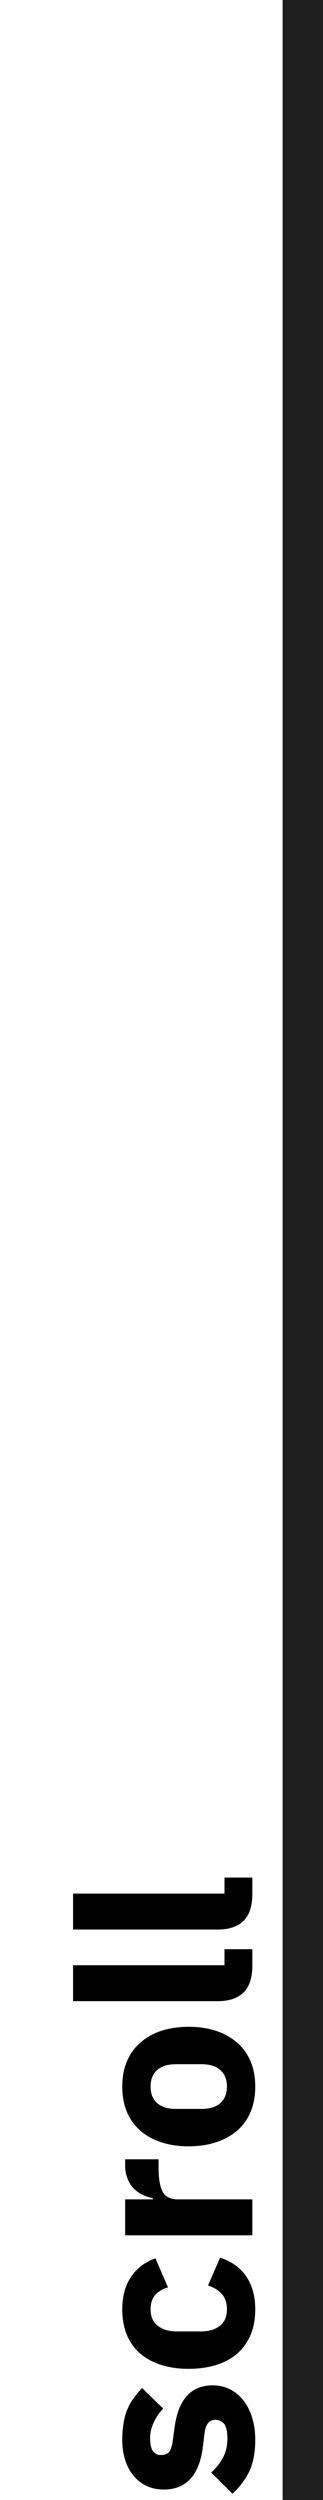 <svg width="32" height="247" viewBox="0 0 32 247" fill="none" xmlns="http://www.w3.org/2000/svg">
<line x1="30" y1="8.74229e-08" x2="30" y2="247" stroke="#1E1E1E" stroke-width="4"/>
<path d="M25.288 241.072C25.288 242.288 25.096 243.312 24.712 244.144C24.312 244.976 23.752 245.72 23.032 246.376L20.92 244.288C21.416 243.84 21.808 243.344 22.096 242.8C22.384 242.256 22.528 241.64 22.528 240.952C22.528 240.248 22.424 239.76 22.216 239.488C21.992 239.216 21.696 239.08 21.328 239.08C20.736 239.08 20.384 239.504 20.272 240.352L20.104 241.72C19.752 244.552 18.456 245.968 16.216 245.968C15.608 245.968 15.056 245.856 14.56 245.632C14.048 245.392 13.616 245.064 13.264 244.648C12.896 244.216 12.616 243.704 12.424 243.112C12.216 242.504 12.112 241.824 12.112 241.072C12.112 240.416 12.16 239.84 12.256 239.344C12.336 238.832 12.464 238.384 12.64 238C12.8 237.6 13.008 237.24 13.264 236.92C13.504 236.584 13.776 236.256 14.08 235.936L16.168 237.976C15.768 238.376 15.456 238.832 15.232 239.344C14.992 239.84 14.872 240.352 14.872 240.88C14.872 241.488 14.968 241.92 15.16 242.176C15.352 242.432 15.608 242.56 15.928 242.56C16.264 242.56 16.528 242.472 16.72 242.296C16.896 242.104 17.024 241.752 17.104 241.24L17.296 239.824C17.664 237.056 18.928 235.672 21.088 235.672C21.696 235.672 22.256 235.8 22.768 236.056C23.28 236.312 23.728 236.68 24.112 237.16C24.48 237.624 24.768 238.192 24.976 238.864C25.184 239.52 25.288 240.256 25.288 241.072ZM25.288 228.162C25.288 229.106 25.136 229.946 24.832 230.682C24.512 231.418 24.072 232.034 23.512 232.53C22.936 233.026 22.24 233.402 21.424 233.658C20.608 233.914 19.696 234.042 18.688 234.042C17.68 234.042 16.776 233.914 15.976 233.658C15.16 233.402 14.464 233.026 13.888 232.53C13.312 232.034 12.872 231.418 12.568 230.682C12.264 229.946 12.112 229.106 12.112 228.162C12.112 226.882 12.4 225.818 12.976 224.97C13.552 224.106 14.36 223.49 15.4 223.122L16.648 226.002C16.168 226.114 15.76 226.346 15.424 226.698C15.088 227.05 14.92 227.538 14.92 228.162C14.92 228.882 15.16 229.426 15.64 229.794C16.104 230.162 16.736 230.346 17.536 230.346L19.888 230.346C20.688 230.346 21.32 230.162 21.784 229.794C22.248 229.426 22.48 228.882 22.48 228.162C22.48 227.522 22.312 227.018 21.976 226.65C21.624 226.266 21.168 225.986 20.608 225.81L21.808 223.05C23.008 223.466 23.888 224.114 24.448 224.994C25.008 225.858 25.288 226.914 25.288 228.162ZM25 220.852L12.4 220.852L12.4 217.3L15.136 217.3L15.136 217.18C14.784 217.116 14.448 217.004 14.128 216.844C13.792 216.684 13.496 216.476 13.24 216.22C12.984 215.948 12.784 215.628 12.64 215.26C12.48 214.892 12.4 214.46 12.4 213.964L12.4 213.34L15.712 213.34L15.712 214.228C15.712 215.268 15.848 216.044 16.12 216.556C16.392 217.052 16.896 217.3 17.632 217.3L25 217.3L25 220.852ZM25.288 206.154C25.288 207.082 25.136 207.914 24.832 208.65C24.528 209.37 24.088 209.986 23.512 210.498C22.936 210.994 22.24 211.378 21.424 211.65C20.608 211.922 19.696 212.058 18.688 212.058C17.68 212.058 16.768 211.922 15.952 211.65C15.136 211.378 14.448 210.994 13.888 210.498C13.312 209.986 12.872 209.37 12.568 208.65C12.264 207.914 12.112 207.082 12.112 206.154C12.112 205.226 12.264 204.402 12.568 203.682C12.872 202.946 13.312 202.33 13.888 201.834C14.448 201.322 15.136 200.93 15.952 200.658C16.768 200.386 17.68 200.25 18.688 200.25C19.696 200.25 20.608 200.386 21.424 200.658C22.24 200.93 22.936 201.322 23.512 201.834C24.088 202.33 24.528 202.946 24.832 203.682C25.136 204.402 25.288 205.226 25.288 206.154ZM22.48 206.154C22.48 205.45 22.264 204.906 21.832 204.522C21.4 204.138 20.784 203.946 19.984 203.946L17.416 203.946C16.616 203.946 16 204.138 15.568 204.522C15.136 204.906 14.92 205.45 14.92 206.154C14.92 206.858 15.136 207.402 15.568 207.786C16 208.17 16.616 208.362 17.416 208.362L19.984 208.362C20.784 208.362 21.4 208.17 21.832 207.786C22.264 207.402 22.48 206.858 22.48 206.154ZM25 194.191C25 195.407 24.704 196.303 24.112 196.879C23.52 197.439 22.664 197.719 21.544 197.719L7.24 197.719L7.24 194.167L22.24 194.167L22.24 192.583L25 192.583L25 194.191ZM25 187.113C25 188.329 24.704 189.225 24.112 189.801C23.52 190.361 22.664 190.641 21.544 190.641L7.24 190.641L7.24 187.089L22.24 187.089L22.24 185.505L25 185.505L25 187.113Z" fill="black"/>
</svg>
